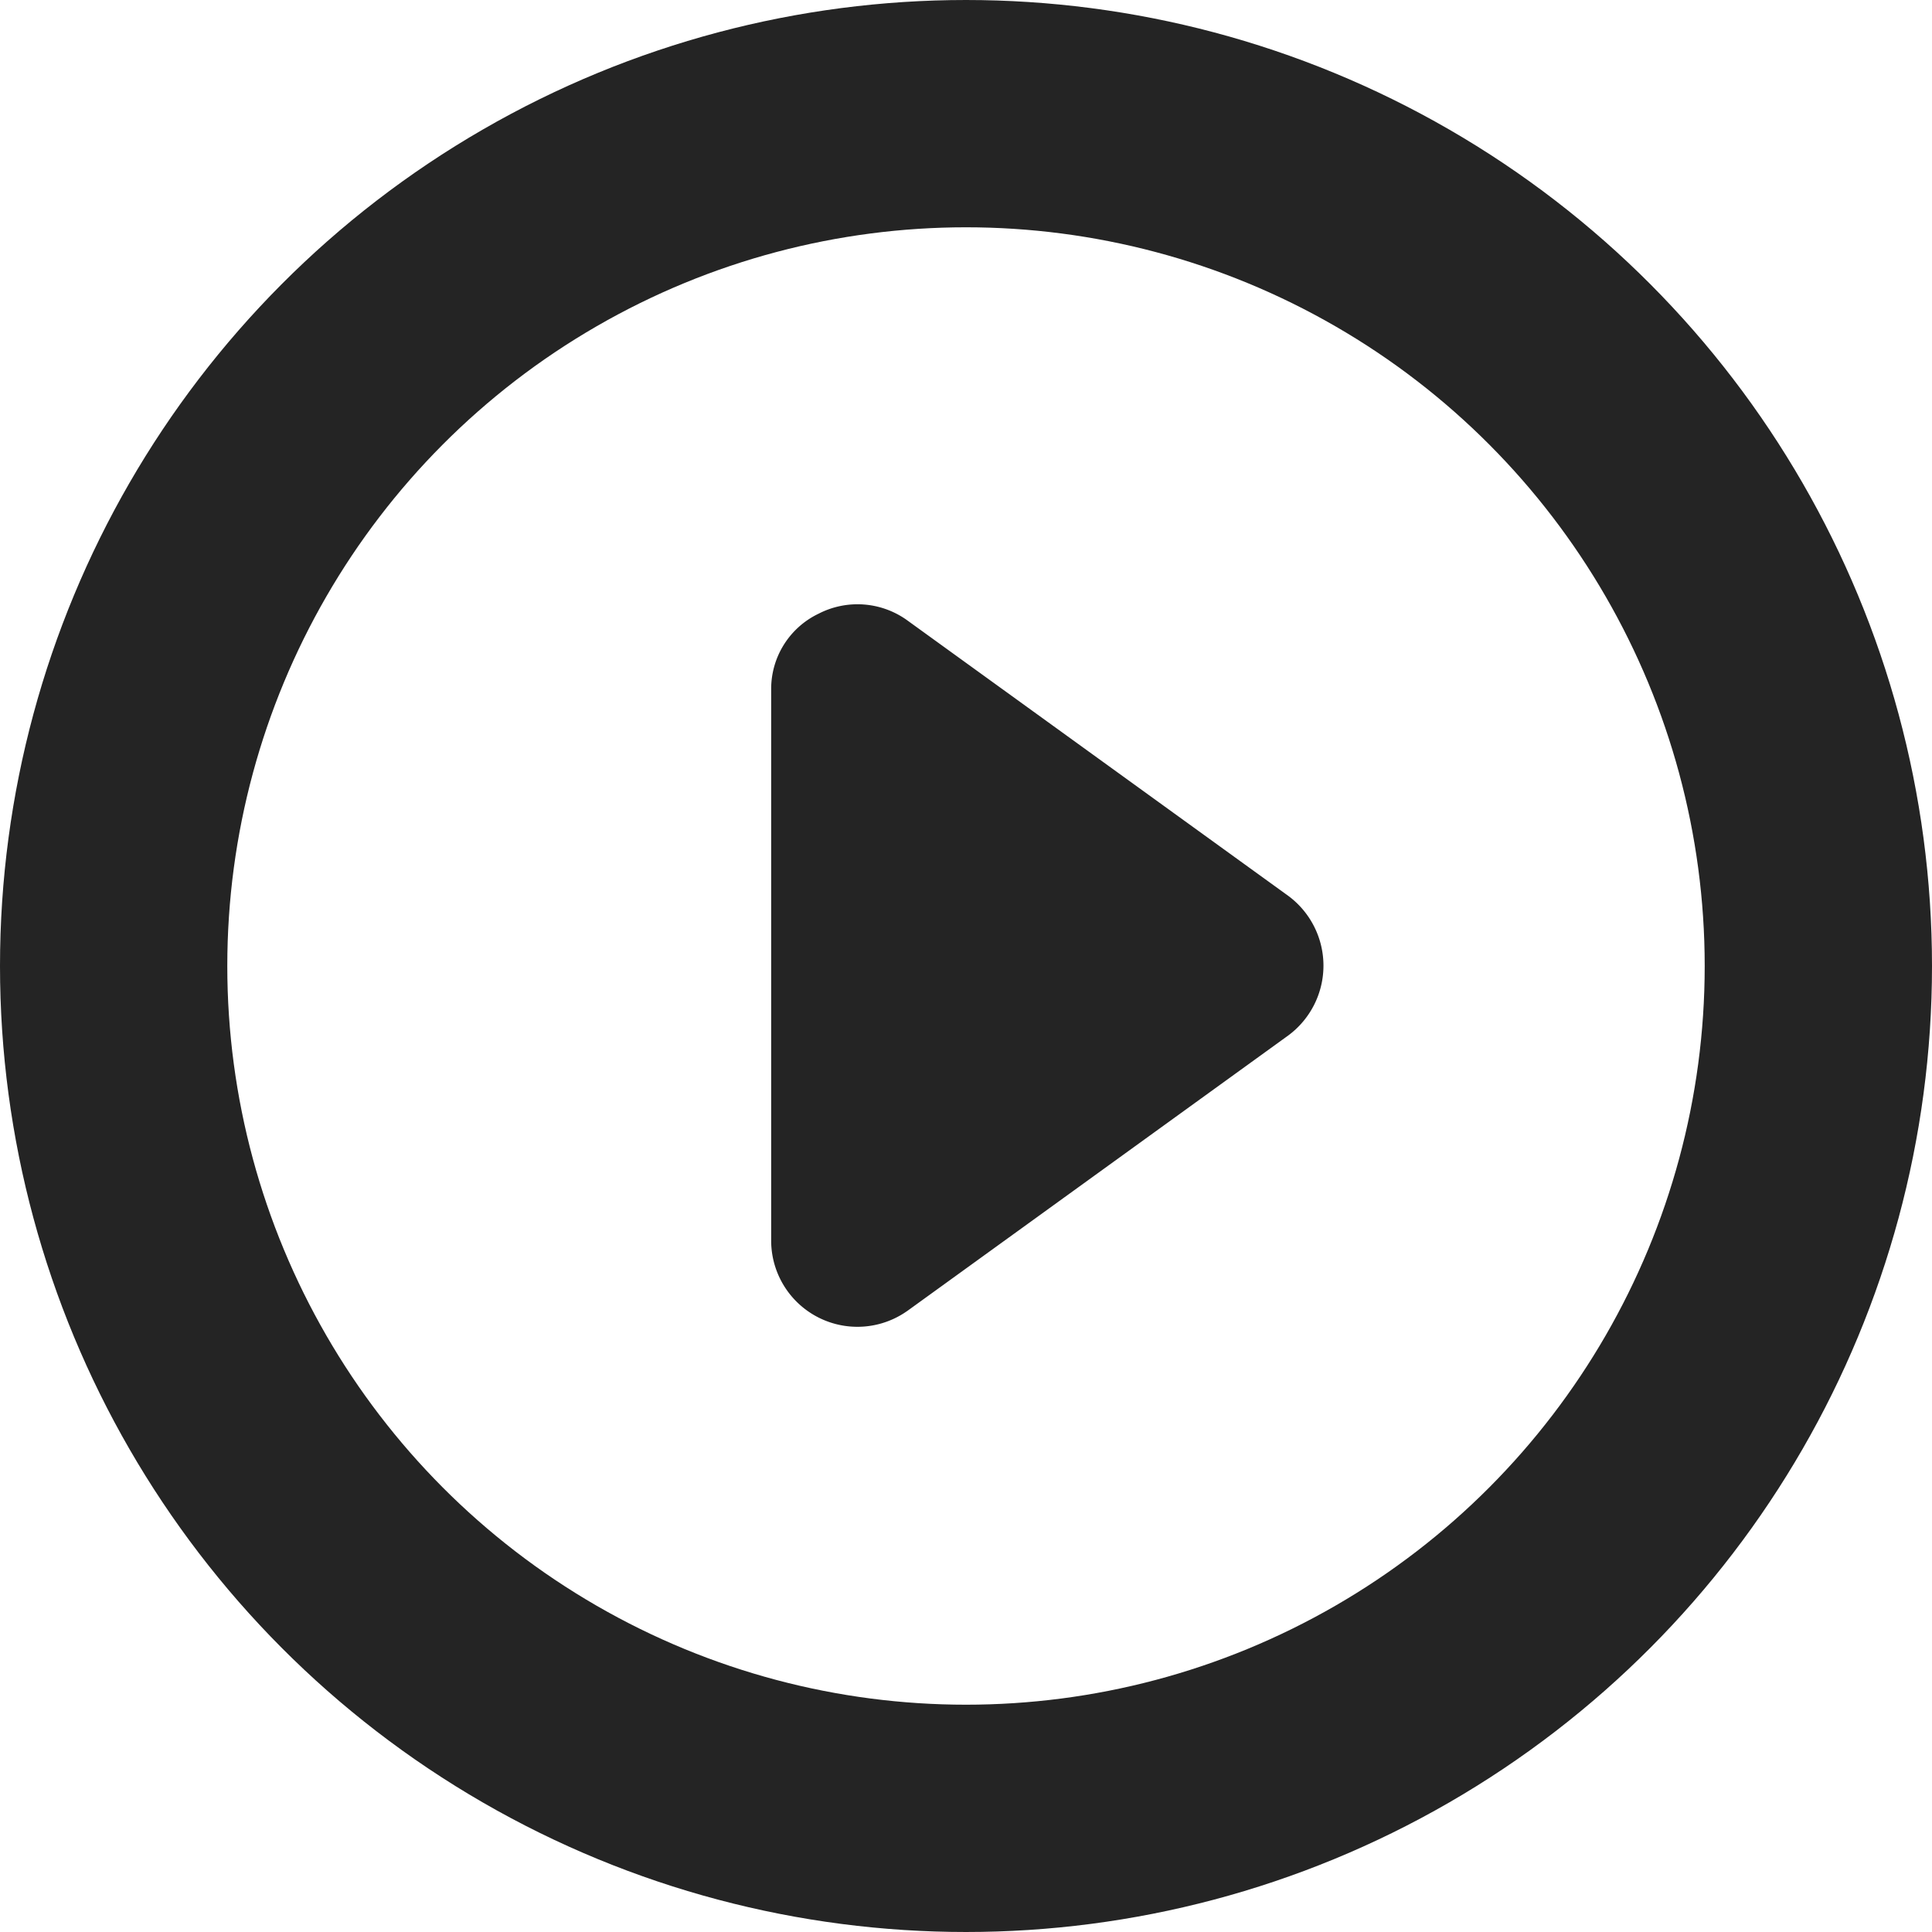 <svg xmlns="http://www.w3.org/2000/svg" width="51" height="51" viewBox="0 0 51 51">
  <g id="Raggruppa_44109" data-name="Raggruppa 44109" transform="translate(-384 -4570)">
    <g id="Raggruppa_44108" data-name="Raggruppa 44108" transform="translate(-551)">
      <g id="Ellisse_79" data-name="Ellisse 79" transform="translate(935 4570)" fill="none" stroke="#242424" stroke-width="6">
        <circle cx="25.5" cy="25.5" r="25.5" stroke="none"/>
        <circle cx="25.5" cy="25.5" r="22.5" fill="none"/>
      </g>
    </g>
    <path id="Tracciato_19625" data-name="Tracciato 19625" d="M3358.434,1020.89l-10.081,7.29a2.292,2.292,0,0,0,0,3.666l10.081,7.29a2.245,2.245,0,0,0,2.332.167,2.2,2.2,0,0,0,1.25-2v-14.579a2.277,2.277,0,0,0-3.582-1.833" transform="translate(3766.373 5625.504) rotate(180)" fill="#242424" fill-rule="evenodd"/>
  </g>
</svg>
